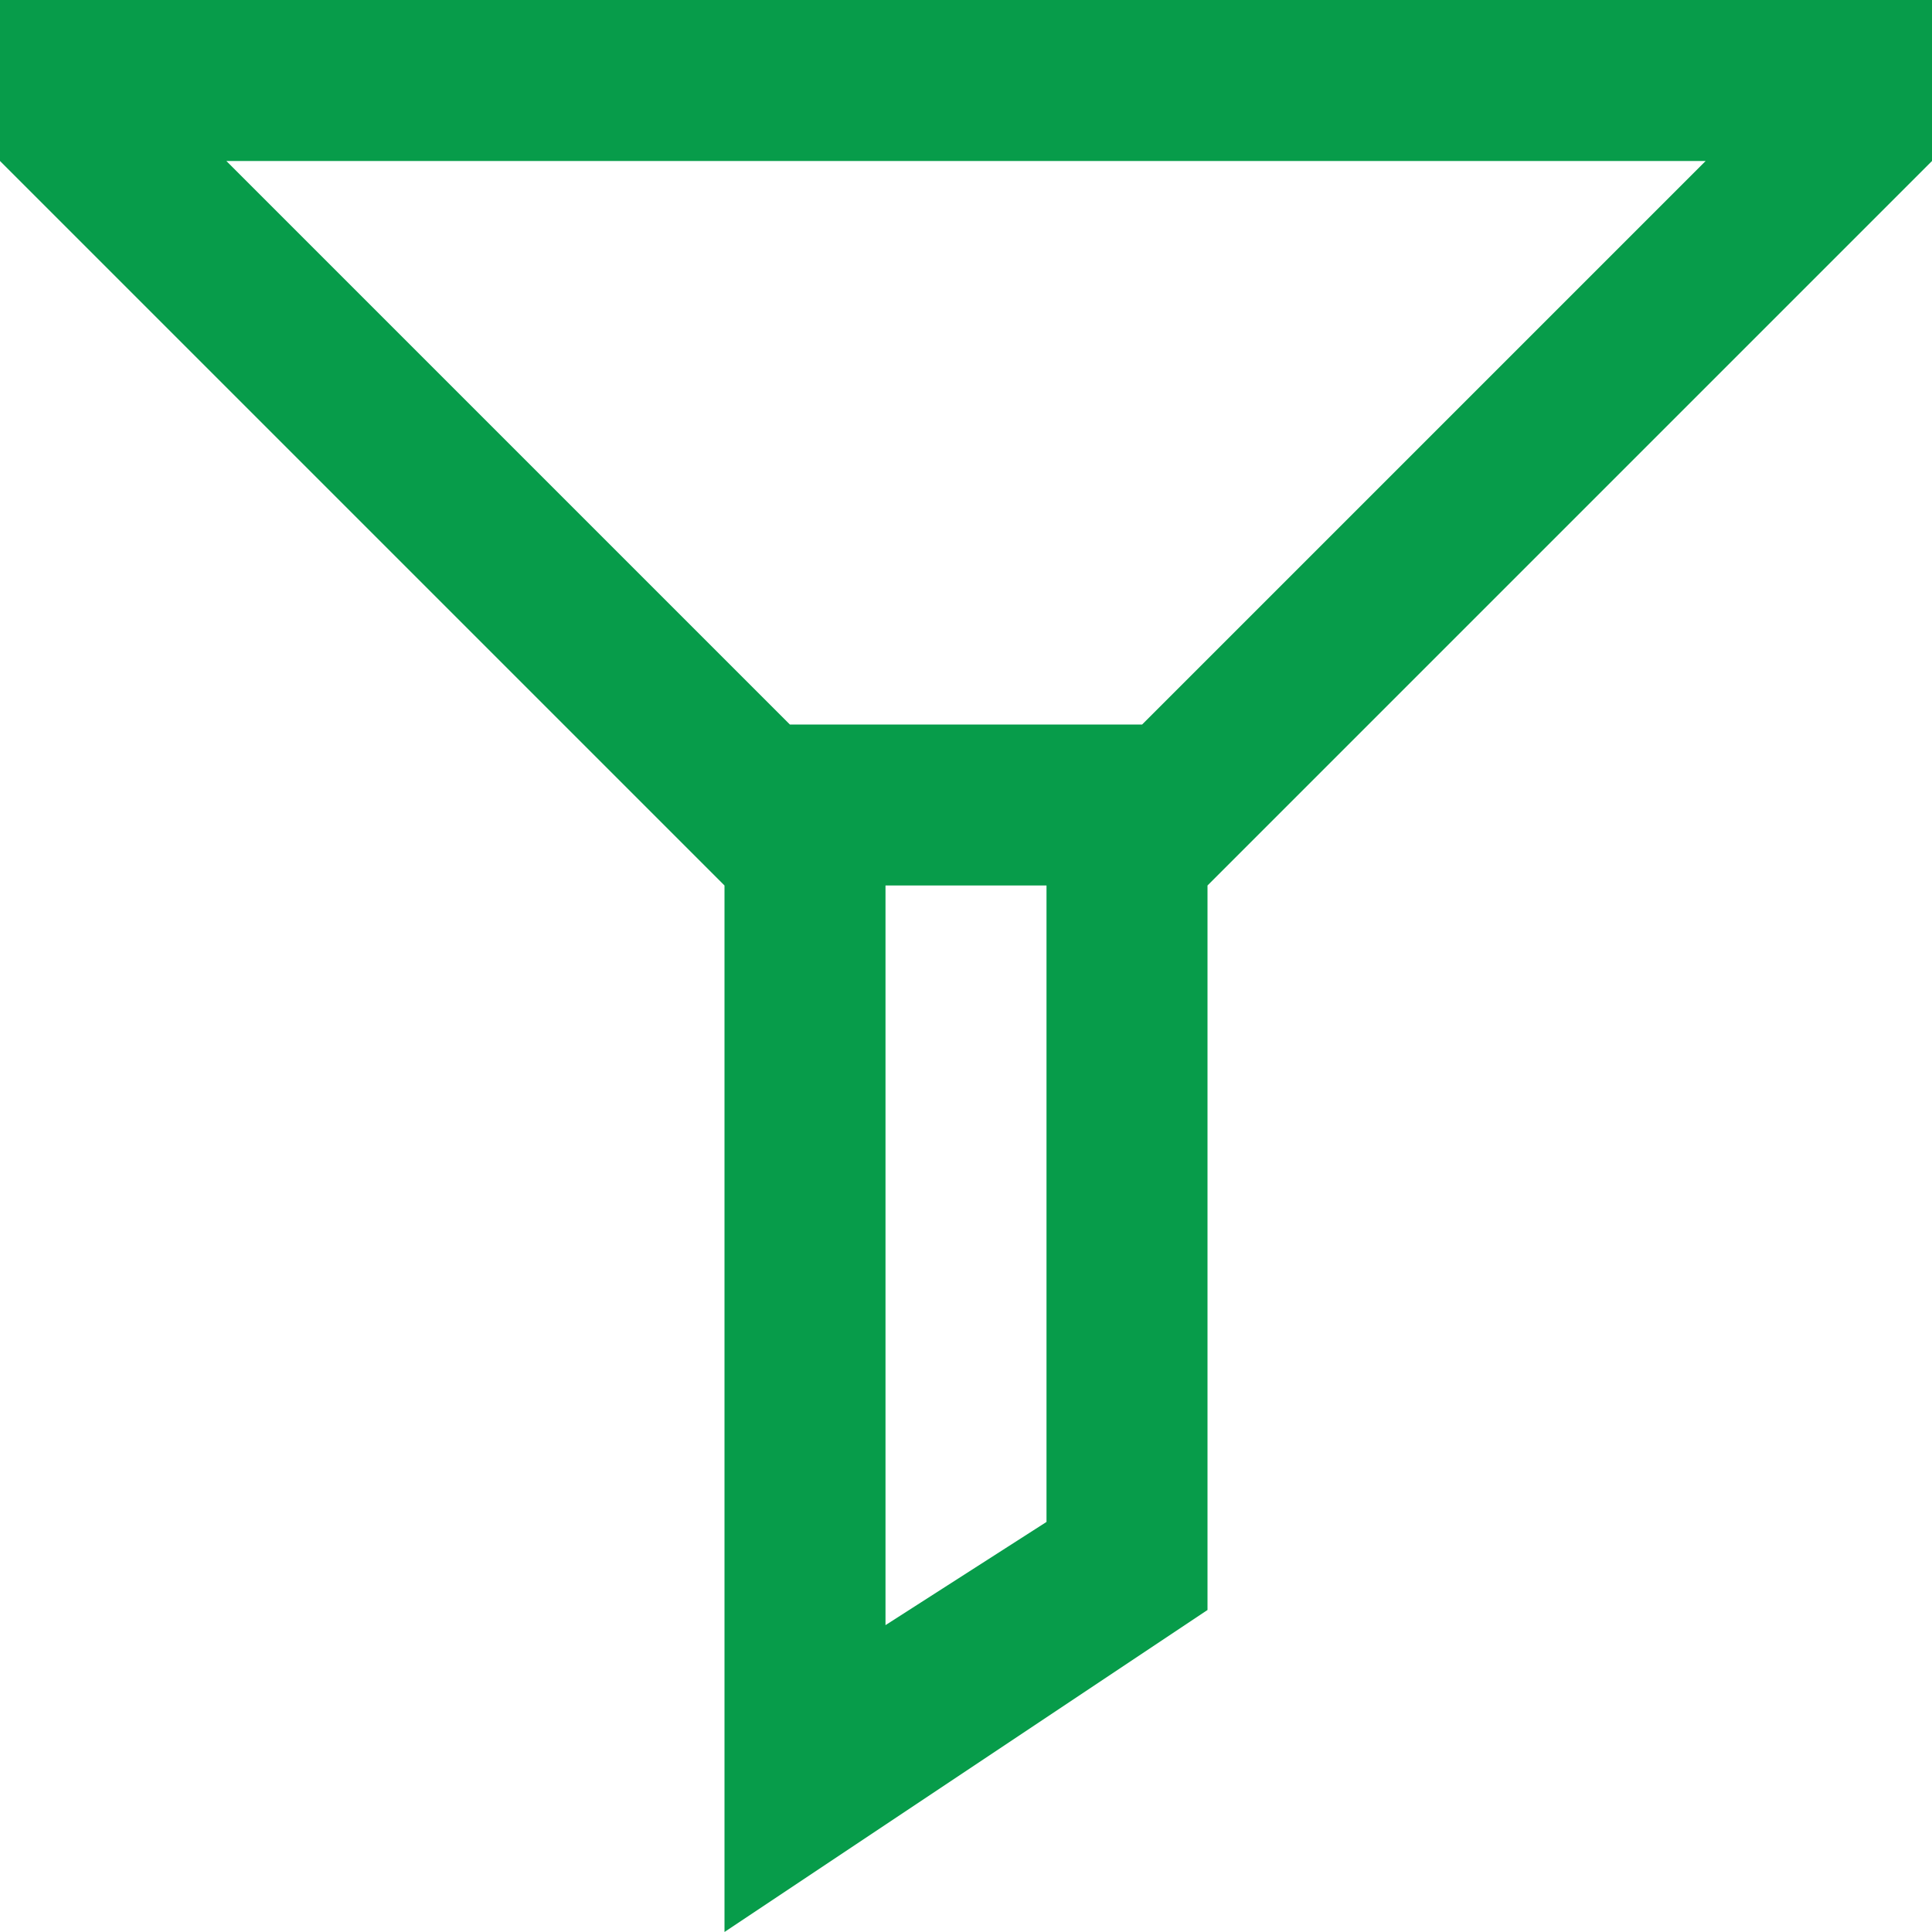<svg xmlns="http://www.w3.org/2000/svg" xmlns:xlink="http://www.w3.org/1999/xlink" viewBox="0 0 24 24" fill="#079C4A">
  <path d="M0 0L0 2L9 11L9 24L15 20L15 11L24 2L24 0 Z M 2.812 2L21.188 2L14.188 9L9.812 9 Z M 11 11L13 11L13 18.906L11 20.188Z" fill="#079C4A" />
</svg>